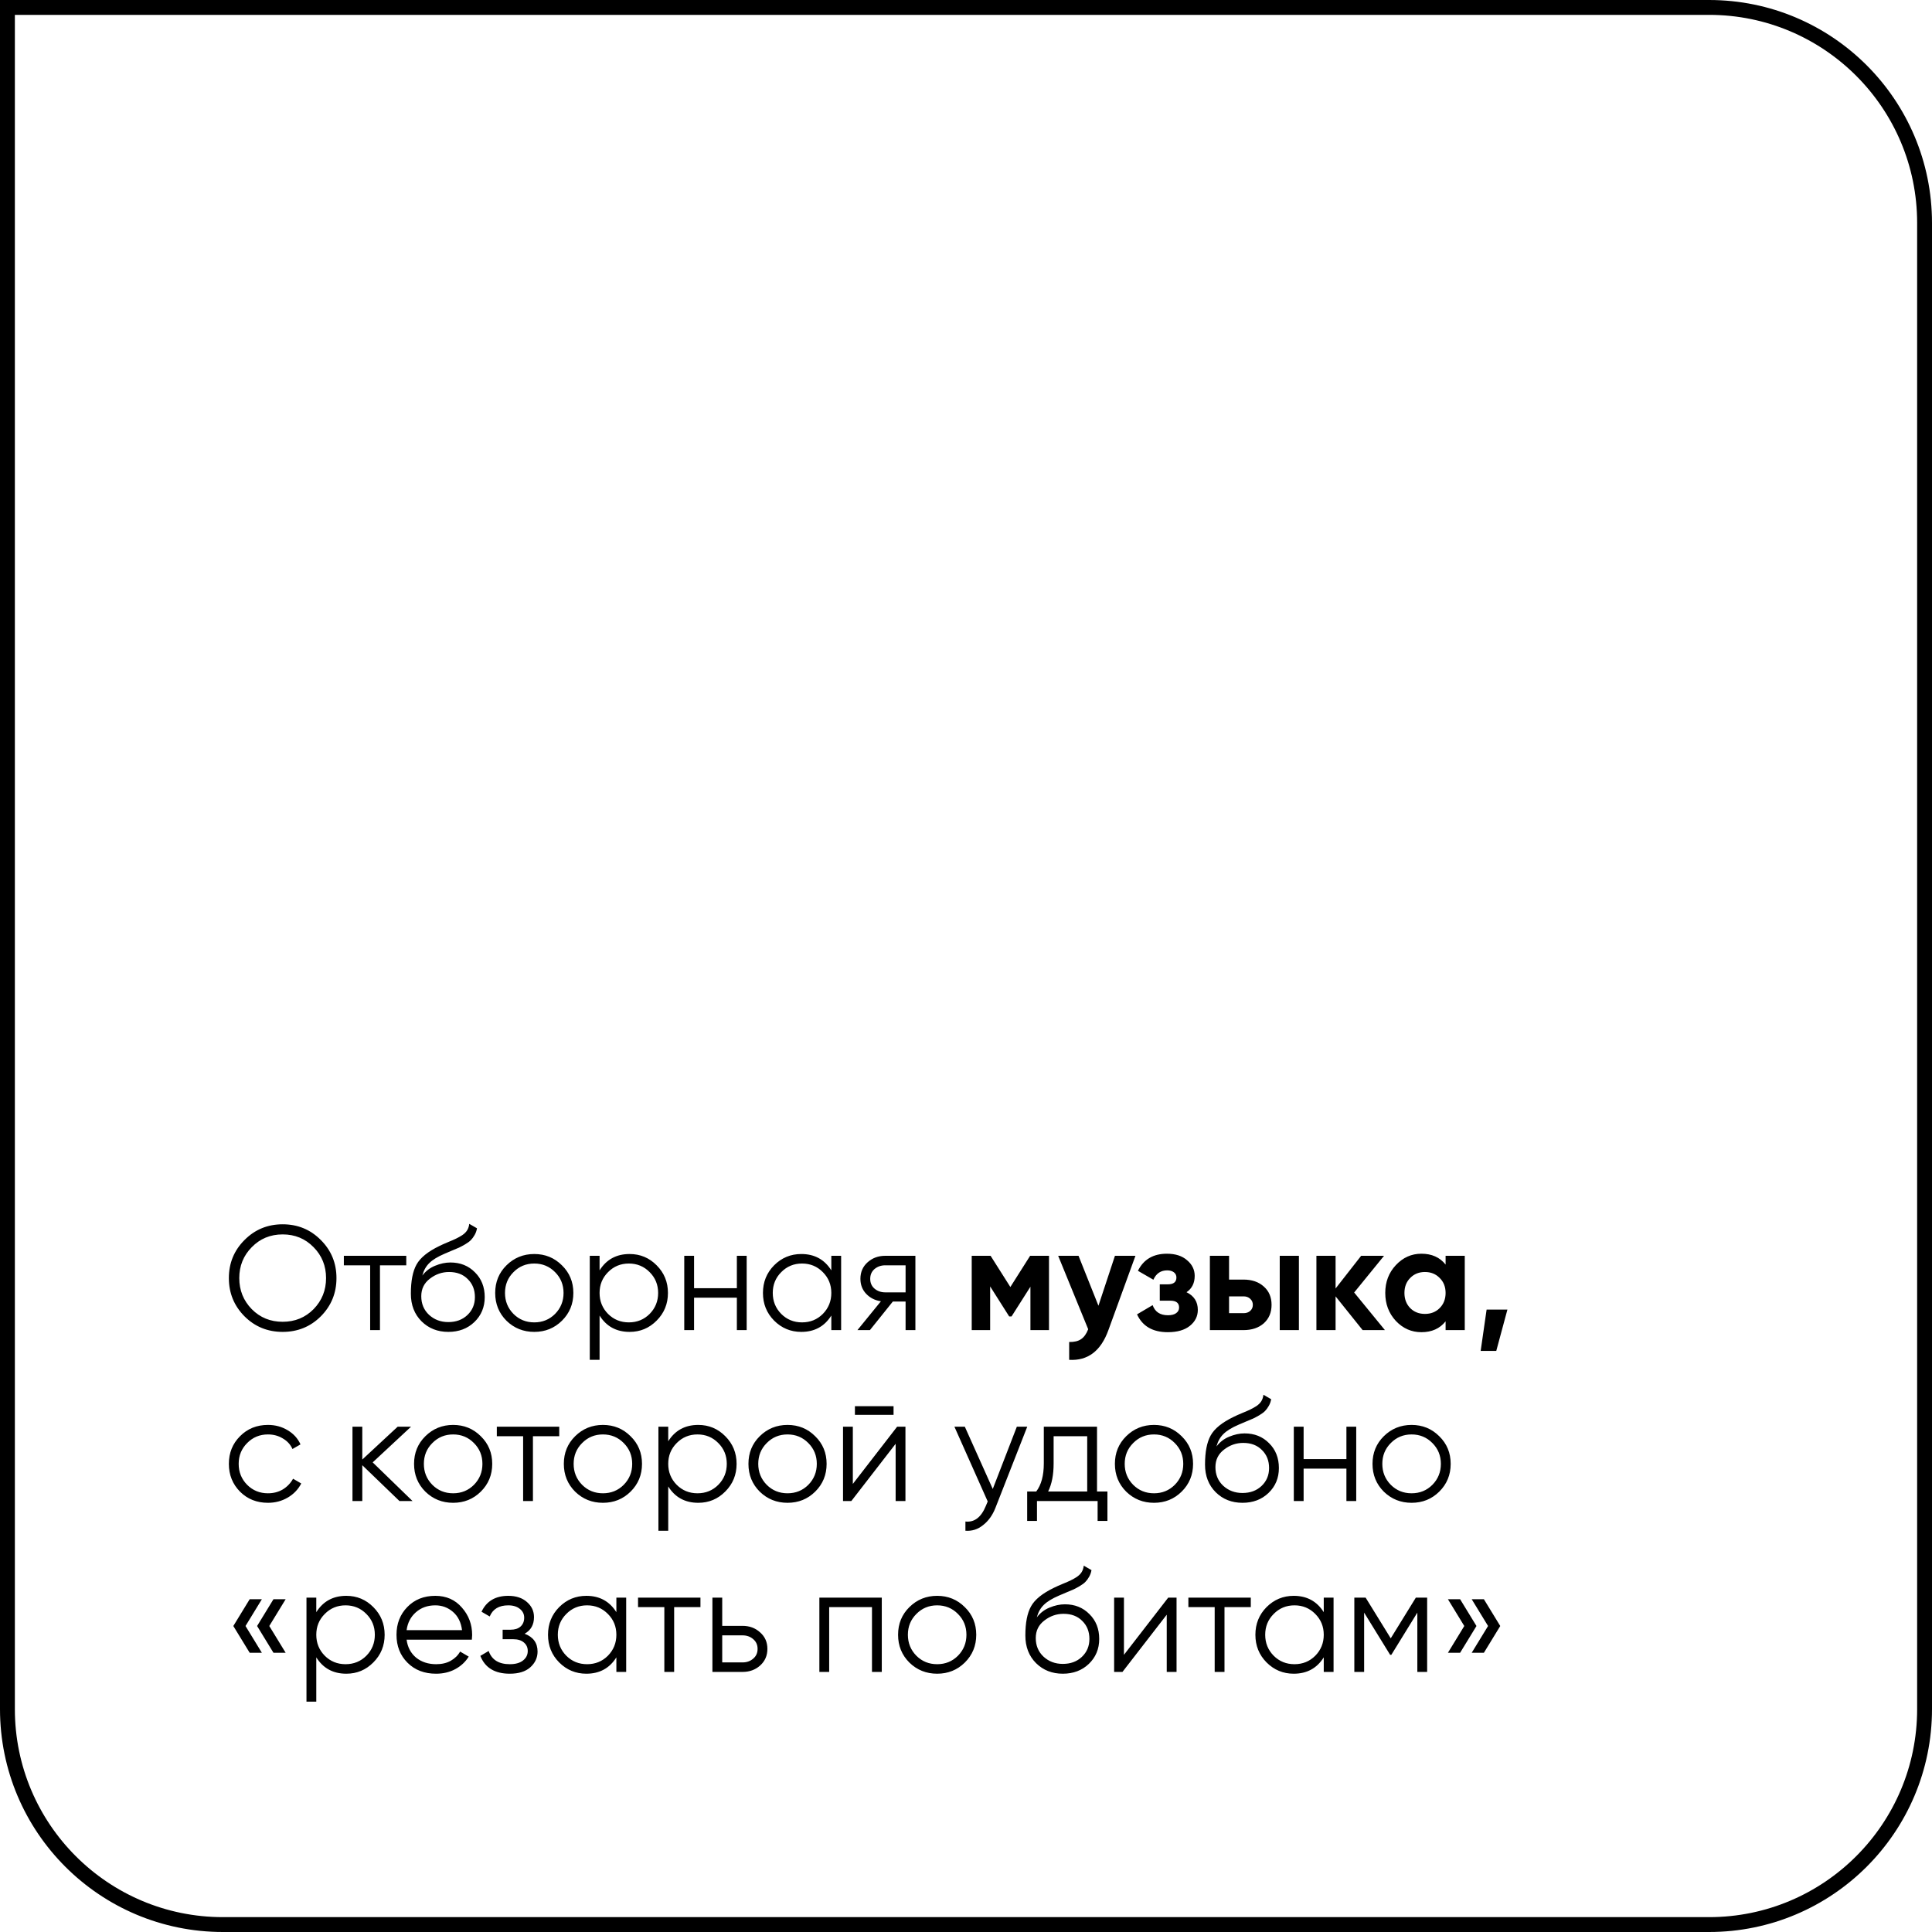 <?xml version="1.0" encoding="UTF-8"?> <svg xmlns="http://www.w3.org/2000/svg" width="260" height="260" viewBox="0 0 260 260" fill="none"><path d="M230 1C246.016 1 259 13.984 259 30V230C259 246.016 246.016 259 230 259H30C13.984 259 1 246.016 1 230V1H230Z" stroke="black" stroke-width="2"></path><path d="M43.18 177.14C41.78 178.54 40.067 179.24 38.04 179.24C36.013 179.24 34.3 178.54 32.9 177.14C31.5 175.727 30.8 174.013 30.8 172C30.8 169.987 31.5 168.28 32.9 166.88C34.3 165.467 36.013 164.76 38.04 164.76C40.067 164.76 41.78 165.467 43.18 166.88C44.58 168.28 45.28 169.987 45.28 172C45.28 174.013 44.58 175.727 43.18 177.14ZM33.88 176.18C35 177.313 36.387 177.88 38.04 177.88C39.693 177.88 41.08 177.313 42.2 176.18C43.32 175.033 43.88 173.64 43.88 172C43.88 170.36 43.32 168.973 42.2 167.84C41.08 166.693 39.693 166.12 38.04 166.12C36.387 166.12 35 166.693 33.88 167.84C32.76 168.973 32.2 170.36 32.2 172C32.2 173.64 32.76 175.033 33.88 176.18ZM54.674 169V170.28H51.134V179H49.814V170.28H46.274V169H54.674ZM60.332 179.24C58.892 179.24 57.692 178.767 56.732 177.82C55.772 176.86 55.292 175.62 55.292 174.1C55.292 172.393 55.545 171.087 56.052 170.18C56.559 169.26 57.586 168.427 59.132 167.68C59.425 167.533 59.812 167.36 60.292 167.16C60.785 166.96 61.152 166.8 61.392 166.68C61.645 166.56 61.919 166.407 62.212 166.22C62.505 166.02 62.725 165.8 62.872 165.56C63.019 165.32 63.112 165.033 63.152 164.7L64.192 165.3C64.139 165.62 64.032 165.92 63.872 166.2C63.712 166.48 63.545 166.707 63.372 166.88C63.212 167.053 62.952 167.247 62.592 167.46C62.245 167.66 61.972 167.807 61.772 167.9C61.586 167.98 61.252 168.12 60.772 168.32C60.306 168.52 59.992 168.653 59.832 168.72C58.899 169.12 58.212 169.54 57.772 169.98C57.332 170.407 57.019 170.967 56.832 171.66C57.285 171.06 57.859 170.62 58.552 170.34C59.259 170.047 59.946 169.9 60.612 169.9C61.946 169.9 63.045 170.34 63.912 171.22C64.792 172.087 65.232 173.2 65.232 174.56C65.232 175.907 64.766 177.027 63.832 177.92C62.912 178.8 61.745 179.24 60.332 179.24ZM60.332 177.92C61.372 177.92 62.225 177.607 62.892 176.98C63.572 176.34 63.912 175.533 63.912 174.56C63.912 173.573 63.592 172.767 62.952 172.14C62.325 171.5 61.486 171.18 60.432 171.18C59.486 171.18 58.626 171.48 57.852 172.08C57.079 172.667 56.692 173.453 56.692 174.44C56.692 175.453 57.039 176.287 57.732 176.94C58.439 177.593 59.306 177.92 60.332 177.92ZM75.62 177.74C74.606 178.74 73.367 179.24 71.9 179.24C70.433 179.24 69.186 178.74 68.16 177.74C67.147 176.727 66.64 175.48 66.64 174C66.64 172.52 67.147 171.28 68.16 170.28C69.186 169.267 70.433 168.76 71.9 168.76C73.367 168.76 74.606 169.267 75.62 170.28C76.647 171.28 77.16 172.52 77.16 174C77.16 175.48 76.647 176.727 75.62 177.74ZM69.1 176.82C69.86 177.58 70.793 177.96 71.9 177.96C73.007 177.96 73.94 177.58 74.7 176.82C75.46 176.047 75.84 175.107 75.84 174C75.84 172.893 75.46 171.96 74.7 171.2C73.94 170.427 73.007 170.04 71.9 170.04C70.793 170.04 69.86 170.427 69.1 171.2C68.34 171.96 67.96 172.893 67.96 174C67.96 175.107 68.34 176.047 69.1 176.82ZM84.729 168.76C86.155 168.76 87.369 169.267 88.369 170.28C89.382 171.293 89.889 172.533 89.889 174C89.889 175.467 89.382 176.707 88.369 177.72C87.369 178.733 86.155 179.24 84.729 179.24C82.955 179.24 81.609 178.507 80.689 177.04V183H79.369V169H80.689V170.96C81.609 169.493 82.955 168.76 84.729 168.76ZM81.829 176.82C82.589 177.58 83.522 177.96 84.629 177.96C85.735 177.96 86.669 177.58 87.429 176.82C88.189 176.047 88.569 175.107 88.569 174C88.569 172.893 88.189 171.96 87.429 171.2C86.669 170.427 85.735 170.04 84.629 170.04C83.522 170.04 82.589 170.427 81.829 171.2C81.069 171.96 80.689 172.893 80.689 174C80.689 175.107 81.069 176.047 81.829 176.82ZM99.164 169H100.484V179H99.164V174.64H93.404V179H92.084V169H93.404V173.36H99.164V169ZM111.875 169H113.195V179H111.875V177.04C110.955 178.507 109.608 179.24 107.835 179.24C106.408 179.24 105.188 178.733 104.175 177.72C103.175 176.707 102.675 175.467 102.675 174C102.675 172.533 103.175 171.293 104.175 170.28C105.188 169.267 106.408 168.76 107.835 168.76C109.608 168.76 110.955 169.493 111.875 170.96V169ZM105.135 176.82C105.895 177.58 106.828 177.96 107.935 177.96C109.042 177.96 109.975 177.58 110.735 176.82C111.495 176.047 111.875 175.107 111.875 174C111.875 172.893 111.495 171.96 110.735 171.2C109.975 170.427 109.042 170.04 107.935 170.04C106.828 170.04 105.895 170.427 105.135 171.2C104.375 171.96 103.995 172.893 103.995 174C103.995 175.107 104.375 176.047 105.135 176.82ZM123.19 169V179H121.87V175.16H120.15L117.07 179H115.39L118.55 175.12C117.75 175 117.09 174.667 116.57 174.12C116.05 173.573 115.79 172.9 115.79 172.1C115.79 171.193 116.11 170.453 116.75 169.88C117.403 169.293 118.197 169 119.13 169H123.19ZM119.13 173.92H121.87V170.28H119.13C118.57 170.28 118.09 170.447 117.69 170.78C117.303 171.113 117.11 171.553 117.11 172.1C117.11 172.647 117.303 173.087 117.69 173.42C118.09 173.753 118.57 173.92 119.13 173.92ZM141.17 169V179H138.67V173.16L136.13 177.16H135.81L133.25 173.12V179H130.77V169H133.31L135.97 173.2L138.63 169H141.17ZM150.044 169H152.804L149.164 179C148.15 181.813 146.39 183.147 143.884 183V180.6C144.564 180.613 145.097 180.487 145.484 180.22C145.884 179.953 146.204 179.507 146.444 178.88L142.404 169H145.144L147.824 175.72L150.044 169ZM159.677 173.9C160.69 174.393 161.197 175.187 161.197 176.28C161.197 177.133 160.843 177.847 160.137 178.42C159.43 178.993 158.437 179.28 157.157 179.28C155.13 179.28 153.75 178.48 153.017 176.88L155.117 175.64C155.437 176.547 156.123 177 157.177 177C157.657 177 158.023 176.907 158.277 176.72C158.543 176.533 158.677 176.28 158.677 175.96C158.677 175.347 158.283 175.04 157.497 175.04H156.077V172.84H157.157C157.93 172.84 158.317 172.533 158.317 171.92C158.317 171.627 158.203 171.393 157.977 171.22C157.75 171.047 157.45 170.96 157.077 170.96C156.21 170.96 155.59 171.38 155.217 172.22L153.137 171.02C153.897 169.487 155.197 168.72 157.037 168.72C158.183 168.72 159.09 169.013 159.757 169.6C160.437 170.173 160.777 170.873 160.777 171.7C160.777 172.673 160.41 173.407 159.677 173.9ZM167.341 172.2C168.474 172.2 169.387 172.513 170.081 173.14C170.774 173.753 171.121 174.573 171.121 175.6C171.121 176.627 170.774 177.453 170.081 178.08C169.387 178.693 168.474 179 167.341 179H162.821V169H165.401V172.2H167.341ZM172.221 169H174.801V179H172.221V169ZM167.361 176.72C167.721 176.72 168.014 176.62 168.241 176.42C168.481 176.207 168.601 175.933 168.601 175.6C168.601 175.267 168.481 174.993 168.241 174.78C168.014 174.567 167.721 174.46 167.361 174.46H165.401V176.72H167.361ZM186.377 179H183.377L179.737 174.46V179H177.157V169H179.737V173.4L183.177 169H186.257L182.237 173.94L186.377 179ZM194.542 169H197.122V179H194.542V177.82C193.768 178.793 192.682 179.28 191.282 179.28C189.948 179.28 188.802 178.773 187.842 177.76C186.895 176.733 186.422 175.48 186.422 174C186.422 172.52 186.895 171.273 187.842 170.26C188.802 169.233 189.948 168.72 191.282 168.72C192.682 168.72 193.768 169.207 194.542 170.18V169ZM189.782 176.04C190.302 176.56 190.962 176.82 191.762 176.82C192.562 176.82 193.222 176.56 193.742 176.04C194.275 175.507 194.542 174.827 194.542 174C194.542 173.173 194.275 172.5 193.742 171.98C193.222 171.447 192.562 171.18 191.762 171.18C190.962 171.18 190.302 171.447 189.782 171.98C189.262 172.5 189.002 173.173 189.002 174C189.002 174.827 189.262 175.507 189.782 176.04ZM202.861 176.24L201.361 181.8H199.261L200.061 176.24H202.861ZM36.06 202.24C34.553 202.24 33.3 201.74 32.3 200.74C31.3 199.727 30.8 198.48 30.8 197C30.8 195.52 31.3 194.28 32.3 193.28C33.3 192.267 34.553 191.76 36.06 191.76C37.047 191.76 37.933 192 38.72 192.48C39.507 192.947 40.08 193.58 40.44 194.38L39.36 195C39.093 194.4 38.66 193.927 38.06 193.58C37.473 193.22 36.807 193.04 36.06 193.04C34.953 193.04 34.02 193.427 33.26 194.2C32.5 194.96 32.12 195.893 32.12 197C32.12 198.107 32.5 199.047 33.26 199.82C34.02 200.58 34.953 200.96 36.06 200.96C36.807 200.96 37.473 200.787 38.06 200.44C38.647 200.08 39.107 199.6 39.44 199L40.54 199.64C40.127 200.44 39.52 201.073 38.72 201.54C37.92 202.007 37.033 202.24 36.06 202.24ZM55.515 202H53.755L48.755 197.18V202H47.435V192H48.755V196.42L53.515 192H55.315L50.155 196.8L55.515 202ZM64.702 200.74C63.688 201.74 62.449 202.24 60.982 202.24C59.515 202.24 58.269 201.74 57.242 200.74C56.228 199.727 55.722 198.48 55.722 197C55.722 195.52 56.228 194.28 57.242 193.28C58.269 192.267 59.515 191.76 60.982 191.76C62.449 191.76 63.688 192.267 64.702 193.28C65.728 194.28 66.242 195.52 66.242 197C66.242 198.48 65.728 199.727 64.702 200.74ZM58.182 199.82C58.942 200.58 59.875 200.96 60.982 200.96C62.089 200.96 63.022 200.58 63.782 199.82C64.542 199.047 64.922 198.107 64.922 197C64.922 195.893 64.542 194.96 63.782 194.2C63.022 193.427 62.089 193.04 60.982 193.04C59.875 193.04 58.942 193.427 58.182 194.2C57.422 194.96 57.042 195.893 57.042 197C57.042 198.107 57.422 199.047 58.182 199.82ZM75.26 192V193.28H71.72V202H70.4V193.28H66.86V192H75.26ZM84.858 200.74C83.845 201.74 82.605 202.24 81.138 202.24C79.671 202.24 78.425 201.74 77.398 200.74C76.385 199.727 75.878 198.48 75.878 197C75.878 195.52 76.385 194.28 77.398 193.28C78.425 192.267 79.671 191.76 81.138 191.76C82.605 191.76 83.845 192.267 84.858 193.28C85.885 194.28 86.398 195.52 86.398 197C86.398 198.48 85.885 199.727 84.858 200.74ZM78.338 199.82C79.098 200.58 80.031 200.96 81.138 200.96C82.245 200.96 83.178 200.58 83.938 199.82C84.698 199.047 85.078 198.107 85.078 197C85.078 195.893 84.698 194.96 83.938 194.2C83.178 193.427 82.245 193.04 81.138 193.04C80.031 193.04 79.098 193.427 78.338 194.2C77.578 194.96 77.198 195.893 77.198 197C77.198 198.107 77.578 199.047 78.338 199.82ZM93.967 191.76C95.394 191.76 96.607 192.267 97.607 193.28C98.62 194.293 99.127 195.533 99.127 197C99.127 198.467 98.62 199.707 97.607 200.72C96.607 201.733 95.394 202.24 93.967 202.24C92.194 202.24 90.847 201.507 89.927 200.04V206H88.607V192H89.927V193.96C90.847 192.493 92.194 191.76 93.967 191.76ZM91.067 199.82C91.827 200.58 92.76 200.96 93.867 200.96C94.974 200.96 95.907 200.58 96.667 199.82C97.427 199.047 97.807 198.107 97.807 197C97.807 195.893 97.427 194.96 96.667 194.2C95.907 193.427 94.974 193.04 93.867 193.04C92.76 193.04 91.827 193.427 91.067 194.2C90.307 194.96 89.927 195.893 89.927 197C89.927 198.107 90.307 199.047 91.067 199.82ZM109.702 200.74C108.689 201.74 107.449 202.24 105.982 202.24C104.515 202.24 103.269 201.74 102.242 200.74C101.229 199.727 100.722 198.48 100.722 197C100.722 195.52 101.229 194.28 102.242 193.28C103.269 192.267 104.515 191.76 105.982 191.76C107.449 191.76 108.689 192.267 109.702 193.28C110.729 194.28 111.242 195.52 111.242 197C111.242 198.48 110.729 199.727 109.702 200.74ZM103.182 199.82C103.942 200.58 104.875 200.96 105.982 200.96C107.089 200.96 108.022 200.58 108.782 199.82C109.542 199.047 109.922 198.107 109.922 197C109.922 195.893 109.542 194.96 108.782 194.2C108.022 193.427 107.089 193.04 105.982 193.04C104.875 193.04 103.942 193.427 103.182 194.2C102.422 194.96 102.042 195.893 102.042 197C102.042 198.107 102.422 199.047 103.182 199.82ZM115.051 190.4V189.24H120.251V190.4H115.051ZM120.731 192H121.851V202H120.531V194.3L114.571 202H113.451V192H114.771V199.7L120.731 192ZM136.842 192H138.242L133.962 202.92C133.576 203.907 133.022 204.68 132.302 205.24C131.596 205.813 130.802 206.067 129.922 206V204.76C131.122 204.893 132.036 204.2 132.662 202.68L132.922 202.06L128.442 192H129.842L133.602 200.38L136.842 192ZM147.632 200.72H149.032V204.68H147.712V202H139.552V204.68H138.232V200.72H139.452C140.132 199.827 140.472 198.567 140.472 196.94V192H147.632V200.72ZM141.052 200.72H146.312V193.28H141.792V196.94C141.792 198.473 141.545 199.733 141.052 200.72ZM159.018 200.74C158.005 201.74 156.765 202.24 155.298 202.24C153.832 202.24 152.585 201.74 151.558 200.74C150.545 199.727 150.038 198.48 150.038 197C150.038 195.52 150.545 194.28 151.558 193.28C152.585 192.267 153.832 191.76 155.298 191.76C156.765 191.76 158.005 192.267 159.018 193.28C160.045 194.28 160.558 195.52 160.558 197C160.558 198.48 160.045 199.727 159.018 200.74ZM152.498 199.82C153.258 200.58 154.192 200.96 155.298 200.96C156.405 200.96 157.338 200.58 158.098 199.82C158.858 199.047 159.238 198.107 159.238 197C159.238 195.893 158.858 194.96 158.098 194.2C157.338 193.427 156.405 193.04 155.298 193.04C154.192 193.04 153.258 193.427 152.498 194.2C151.738 194.96 151.358 195.893 151.358 197C151.358 198.107 151.738 199.047 152.498 199.82ZM167.207 202.24C165.767 202.24 164.567 201.767 163.607 200.82C162.647 199.86 162.167 198.62 162.167 197.1C162.167 195.393 162.421 194.087 162.927 193.18C163.434 192.26 164.461 191.427 166.007 190.68C166.301 190.533 166.687 190.36 167.167 190.16C167.661 189.96 168.027 189.8 168.267 189.68C168.521 189.56 168.794 189.407 169.087 189.22C169.381 189.02 169.601 188.8 169.747 188.56C169.894 188.32 169.987 188.033 170.027 187.7L171.067 188.3C171.014 188.62 170.907 188.92 170.747 189.2C170.587 189.48 170.421 189.707 170.247 189.88C170.087 190.053 169.827 190.247 169.467 190.46C169.121 190.66 168.847 190.807 168.647 190.9C168.461 190.98 168.127 191.12 167.647 191.32C167.181 191.52 166.867 191.653 166.707 191.72C165.774 192.12 165.087 192.54 164.647 192.98C164.207 193.407 163.894 193.967 163.707 194.66C164.161 194.06 164.734 193.62 165.427 193.34C166.134 193.047 166.821 192.9 167.487 192.9C168.821 192.9 169.921 193.34 170.787 194.22C171.667 195.087 172.107 196.2 172.107 197.56C172.107 198.907 171.641 200.027 170.707 200.92C169.787 201.8 168.621 202.24 167.207 202.24ZM167.207 200.92C168.247 200.92 169.101 200.607 169.767 199.98C170.447 199.34 170.787 198.533 170.787 197.56C170.787 196.573 170.467 195.767 169.827 195.14C169.201 194.5 168.361 194.18 167.307 194.18C166.361 194.18 165.501 194.48 164.727 195.08C163.954 195.667 163.567 196.453 163.567 197.44C163.567 198.453 163.914 199.287 164.607 199.94C165.314 200.593 166.181 200.92 167.207 200.92ZM181.195 192H182.515V202H181.195V197.64H175.435V202H174.115V192H175.435V196.36H181.195V192ZM193.686 200.74C192.673 201.74 191.433 202.24 189.966 202.24C188.5 202.24 187.253 201.74 186.226 200.74C185.213 199.727 184.706 198.48 184.706 197C184.706 195.52 185.213 194.28 186.226 193.28C187.253 192.267 188.5 191.76 189.966 191.76C191.433 191.76 192.673 192.267 193.686 193.28C194.713 194.28 195.226 195.52 195.226 197C195.226 198.48 194.713 199.727 193.686 200.74ZM187.166 199.82C187.926 200.58 188.86 200.96 189.966 200.96C191.073 200.96 192.006 200.58 192.766 199.82C193.526 199.047 193.906 198.107 193.906 197C193.906 195.893 193.526 194.96 192.766 194.2C192.006 193.427 191.073 193.04 189.966 193.04C188.86 193.04 187.926 193.427 187.166 194.2C186.406 194.96 186.026 195.893 186.026 197C186.026 198.107 186.406 199.047 187.166 199.82ZM35.24 215.22L33.04 218.82L35.24 222.42H33.6L31.4 218.82L33.6 215.22H35.24ZM38.44 215.22L36.24 218.82L38.44 222.42H36.8L34.6 218.82L36.8 215.22H38.44ZM46.604 214.76C48.03 214.76 49.244 215.267 50.244 216.28C51.257 217.293 51.764 218.533 51.764 220C51.764 221.467 51.257 222.707 50.244 223.72C49.244 224.733 48.03 225.24 46.604 225.24C44.83 225.24 43.484 224.507 42.564 223.04V229H41.244V215H42.564V216.96C43.484 215.493 44.83 214.76 46.604 214.76ZM43.704 222.82C44.464 223.58 45.397 223.96 46.504 223.96C47.61 223.96 48.544 223.58 49.304 222.82C50.064 222.047 50.444 221.107 50.444 220C50.444 218.893 50.064 217.96 49.304 217.2C48.544 216.427 47.61 216.04 46.504 216.04C45.397 216.04 44.464 216.427 43.704 217.2C42.944 217.96 42.564 218.893 42.564 220C42.564 221.107 42.944 222.047 43.704 222.82ZM58.579 214.76C60.059 214.76 61.252 215.287 62.159 216.34C63.079 217.38 63.539 218.613 63.539 220.04C63.539 220.187 63.525 220.393 63.499 220.66H54.719C54.852 221.673 55.279 222.48 55.999 223.08C56.732 223.667 57.632 223.96 58.699 223.96C59.459 223.96 60.112 223.807 60.659 223.5C61.219 223.18 61.639 222.767 61.919 222.26L63.079 222.94C62.639 223.647 62.039 224.207 61.279 224.62C60.519 225.033 59.652 225.24 58.679 225.24C57.105 225.24 55.825 224.747 54.839 223.76C53.852 222.773 53.359 221.52 53.359 220C53.359 218.507 53.845 217.26 54.819 216.26C55.792 215.26 57.045 214.76 58.579 214.76ZM58.579 216.04C57.539 216.04 56.665 216.353 55.959 216.98C55.265 217.593 54.852 218.393 54.719 219.38H62.179C62.045 218.327 61.639 217.507 60.959 216.92C60.279 216.333 59.485 216.04 58.579 216.04ZM70.603 219.86C71.763 220.3 72.343 221.1 72.343 222.26C72.343 223.087 72.016 223.793 71.363 224.38C70.723 224.953 69.803 225.24 68.603 225.24C66.59 225.24 65.27 224.44 64.643 222.84L65.763 222.18C66.176 223.367 67.123 223.96 68.603 223.96C69.376 223.96 69.97 223.793 70.383 223.46C70.81 223.127 71.023 222.7 71.023 222.18C71.023 221.713 70.85 221.333 70.503 221.04C70.156 220.747 69.69 220.6 69.103 220.6H67.643V219.32H68.703C69.276 219.32 69.723 219.18 70.043 218.9C70.376 218.607 70.543 218.207 70.543 217.7C70.543 217.22 70.35 216.827 69.963 216.52C69.576 216.2 69.056 216.04 68.403 216.04C67.15 216.04 66.316 216.54 65.903 217.54L64.803 216.9C65.47 215.473 66.67 214.76 68.403 214.76C69.456 214.76 70.296 215.04 70.923 215.6C71.55 216.147 71.863 216.82 71.863 217.62C71.863 218.647 71.443 219.393 70.603 219.86ZM82.949 215H84.269V225H82.949V223.04C82.029 224.507 80.683 225.24 78.909 225.24C77.483 225.24 76.263 224.733 75.249 223.72C74.249 222.707 73.749 221.467 73.749 220C73.749 218.533 74.249 217.293 75.249 216.28C76.263 215.267 77.483 214.76 78.909 214.76C80.683 214.76 82.029 215.493 82.949 216.96V215ZM76.209 222.82C76.969 223.58 77.903 223.96 79.009 223.96C80.116 223.96 81.049 223.58 81.809 222.82C82.569 222.047 82.949 221.107 82.949 220C82.949 218.893 82.569 217.96 81.809 217.2C81.049 216.427 80.116 216.04 79.009 216.04C77.903 216.04 76.969 216.427 76.209 217.2C75.449 217.96 75.069 218.893 75.069 220C75.069 221.107 75.449 222.047 76.209 222.82ZM94.264 215V216.28H90.724V225H89.404V216.28H85.864V215H94.264ZM99.933 218.8C100.866 218.8 101.653 219.093 102.293 219.68C102.946 220.253 103.273 220.993 103.273 221.9C103.273 222.807 102.946 223.553 102.293 224.14C101.653 224.713 100.866 225 99.933 225H95.873V215H97.193V218.8H99.933ZM99.933 223.72C100.493 223.72 100.966 223.553 101.353 223.22C101.753 222.887 101.953 222.447 101.953 221.9C101.953 221.353 101.753 220.913 101.353 220.58C100.966 220.247 100.493 220.08 99.933 220.08H97.193V223.72H99.933ZM118.667 215V225H117.347V216.28H111.587V225H110.267V215H118.667ZM129.839 223.74C128.825 224.74 127.585 225.24 126.119 225.24C124.652 225.24 123.405 224.74 122.379 223.74C121.365 222.727 120.859 221.48 120.859 220C120.859 218.52 121.365 217.28 122.379 216.28C123.405 215.267 124.652 214.76 126.119 214.76C127.585 214.76 128.825 215.267 129.839 216.28C130.865 217.28 131.379 218.52 131.379 220C131.379 221.48 130.865 222.727 129.839 223.74ZM123.319 222.82C124.079 223.58 125.012 223.96 126.119 223.96C127.225 223.96 128.159 223.58 128.919 222.82C129.679 222.047 130.059 221.107 130.059 220C130.059 218.893 129.679 217.96 128.919 217.2C128.159 216.427 127.225 216.04 126.119 216.04C125.012 216.04 124.079 216.427 123.319 217.2C122.559 217.96 122.179 218.893 122.179 220C122.179 221.107 122.559 222.047 123.319 222.82ZM143.028 225.24C141.588 225.24 140.388 224.767 139.428 223.82C138.468 222.86 137.988 221.62 137.988 220.1C137.988 218.393 138.241 217.087 138.748 216.18C139.254 215.26 140.281 214.427 141.828 213.68C142.121 213.533 142.508 213.36 142.988 213.16C143.481 212.96 143.848 212.8 144.088 212.68C144.341 212.56 144.614 212.407 144.908 212.22C145.201 212.02 145.421 211.8 145.568 211.56C145.714 211.32 145.808 211.033 145.848 210.7L146.888 211.3C146.834 211.62 146.728 211.92 146.568 212.2C146.408 212.48 146.241 212.707 146.068 212.88C145.908 213.053 145.648 213.247 145.288 213.46C144.941 213.66 144.668 213.807 144.468 213.9C144.281 213.98 143.948 214.12 143.468 214.32C143.001 214.52 142.688 214.653 142.528 214.72C141.594 215.12 140.908 215.54 140.468 215.98C140.028 216.407 139.714 216.967 139.528 217.66C139.981 217.06 140.554 216.62 141.248 216.34C141.954 216.047 142.641 215.9 143.308 215.9C144.641 215.9 145.741 216.34 146.608 217.22C147.488 218.087 147.928 219.2 147.928 220.56C147.928 221.907 147.461 223.027 146.528 223.92C145.608 224.8 144.441 225.24 143.028 225.24ZM143.028 223.92C144.068 223.92 144.921 223.607 145.588 222.98C146.268 222.34 146.608 221.533 146.608 220.56C146.608 219.573 146.288 218.767 145.648 218.14C145.021 217.5 144.181 217.18 143.128 217.18C142.181 217.18 141.321 217.48 140.548 218.08C139.774 218.667 139.388 219.453 139.388 220.44C139.388 221.453 139.734 222.287 140.428 222.94C141.134 223.593 142.001 223.92 143.028 223.92ZM157.215 215H158.335V225H157.015V217.3L151.055 225H149.935V215H151.255V222.7L157.215 215ZM168.327 215V216.28H164.787V225H163.467V216.28H159.927V215H168.327ZM178.145 215H179.465V225H178.145V223.04C177.225 224.507 175.878 225.24 174.105 225.24C172.678 225.24 171.458 224.733 170.445 223.72C169.445 222.707 168.945 221.467 168.945 220C168.945 218.533 169.445 217.293 170.445 216.28C171.458 215.267 172.678 214.76 174.105 214.76C175.878 214.76 177.225 215.493 178.145 216.96V215ZM171.405 222.82C172.165 223.58 173.098 223.96 174.205 223.96C175.311 223.96 176.245 223.58 177.005 222.82C177.765 222.047 178.145 221.107 178.145 220C178.145 218.893 177.765 217.96 177.005 217.2C176.245 216.427 175.311 216.04 174.205 216.04C173.098 216.04 172.165 216.427 171.405 217.2C170.645 217.96 170.265 218.893 170.265 220C170.265 221.107 170.645 222.047 171.405 222.82ZM192.059 215V225H190.739V217.02L187.239 222.7H187.079L183.579 217.02V225H182.259V215H183.779L187.159 220.48L190.539 215H192.059ZM196.497 215.22L198.697 218.82L196.497 222.42H194.857L197.057 218.82L194.857 215.22H196.497ZM199.697 215.22L201.897 218.82L199.697 222.42H198.057L200.257 218.82L198.057 215.22H199.697Z" fill="black"></path></svg> 